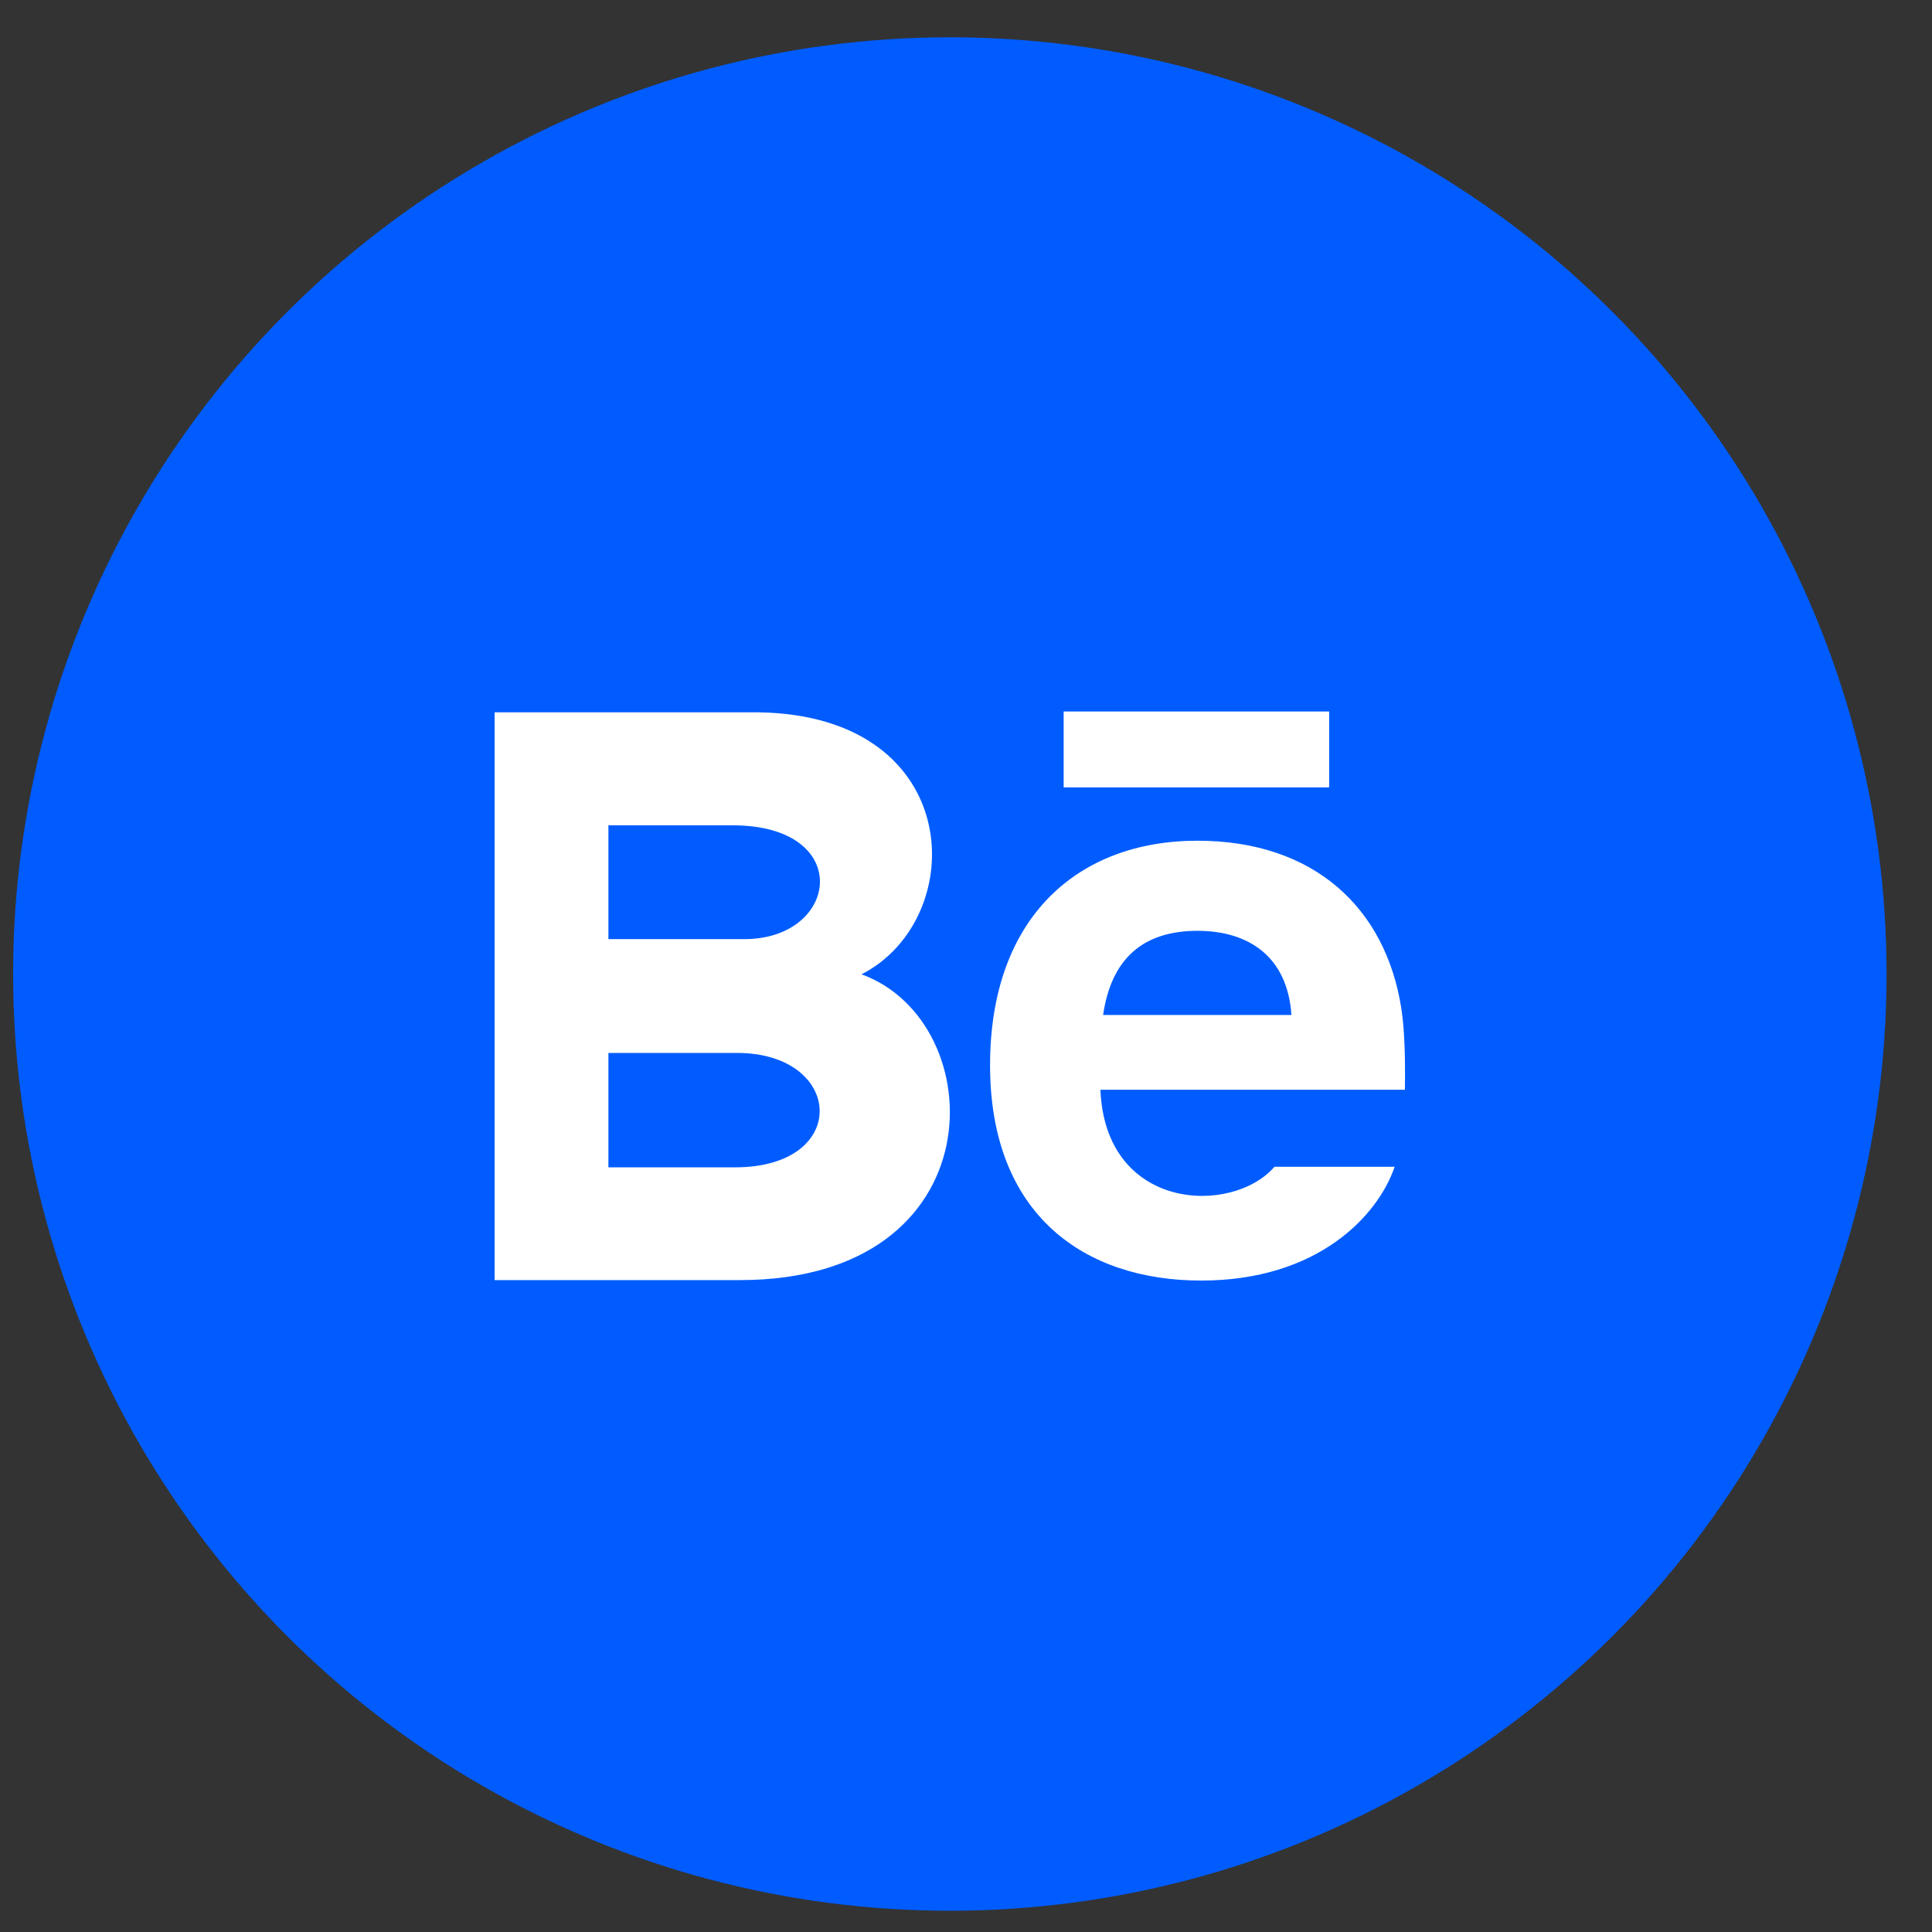 <?xml version="1.0" encoding="UTF-8"?> <svg xmlns="http://www.w3.org/2000/svg" width="33" height="33" viewBox="0 0 33 33" fill="none"><rect x="0" y="0" width="33" height="33" fill="#333333" stroke="none"/><circle cx="16.224" cy="16.637" r="16" fill="#005CFF"></circle><mask id="mask0_4192_1311" style="mask-type:luminance" maskUnits="userSpaceOnUse" x="7" y="7" width="19" height="19"><path d="M7.213 7.626H25.235V25.648H7.213V7.626Z" fill="white"></path></mask><g mask="url(#mask0_4192_1311)"><path d="M22.703 13.449H18.168V12.153H22.703V13.449ZM23.822 19.929C23.535 20.769 22.507 21.873 20.517 21.873C18.525 21.873 16.911 20.752 16.911 18.195C16.911 15.662 18.418 14.36 20.453 14.36C22.45 14.36 23.67 15.514 23.936 17.227C23.986 17.555 24.006 17.997 23.997 18.614H18.796C18.881 20.695 21.053 20.76 21.769 19.929H23.822ZM18.842 17.337H22.059C21.991 16.335 21.323 15.899 20.454 15.899C19.504 15.899 18.978 16.397 18.842 17.337ZM12.638 21.865H8.448V12.167H12.954C16.502 12.219 16.569 15.694 14.716 16.642C16.959 17.458 17.034 21.865 12.638 21.865ZM10.392 16.041H12.715C14.34 16.041 14.598 14.097 12.512 14.097H10.392V16.041ZM12.59 17.985H10.392V19.939H12.557C14.537 19.939 14.415 17.985 12.59 17.985Z" fill="white"></path></g></svg> 